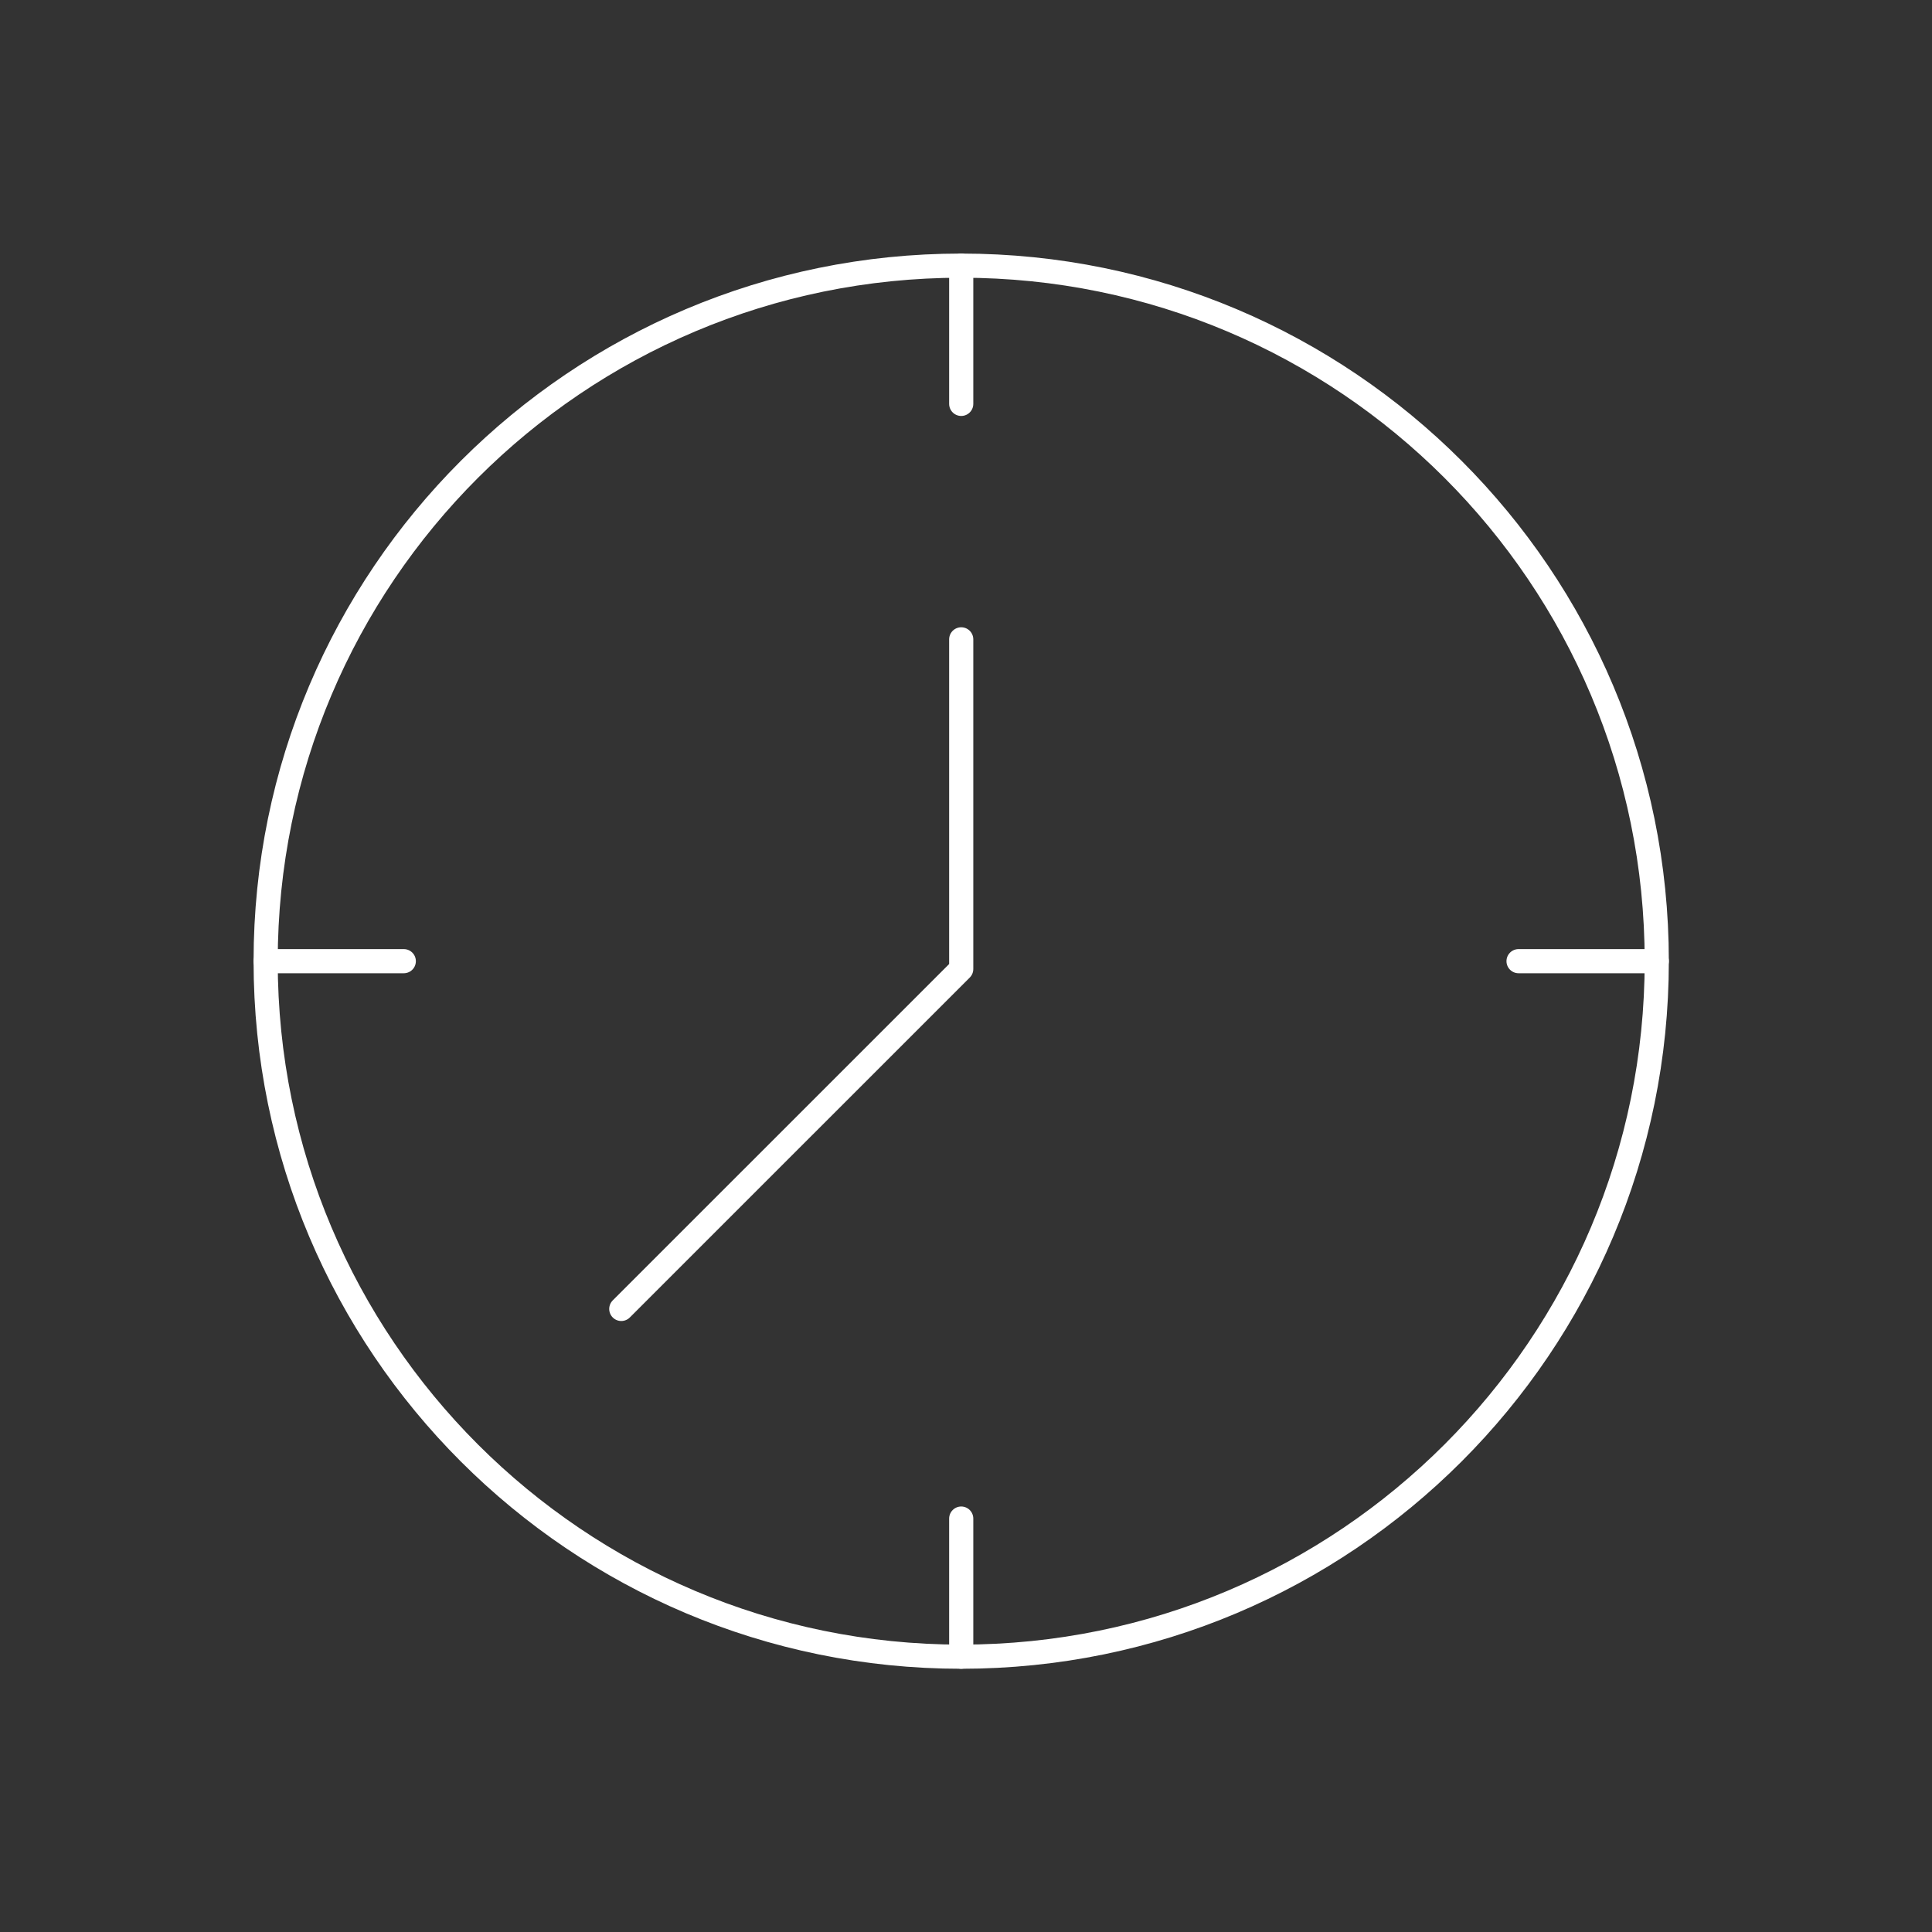 <svg width="80" height="80" viewBox="0 0 80 80" fill="none" xmlns="http://www.w3.org/2000/svg">
<rect x="0" y="0" width="80" height="80" fill="#333333" stroke="none"/>
<path d="M39.802 68.6C55.709 68.6 68.603 55.706 68.603 39.8C68.603 23.894 55.709 11 39.802 11C23.895 11 11 23.894 11 39.8C11 55.706 23.895 68.6 39.802 68.6Z" stroke="white" stroke-miterlimit="10" stroke-linecap="round" stroke-linejoin="round"/>
<path d="M39.802 11V16.724" stroke="white" stroke-miterlimit="10" stroke-linecap="round" stroke-linejoin="round"/>
<path d="M39.802 62.881V68.6" stroke="white" stroke-miterlimit="10" stroke-linecap="round" stroke-linejoin="round"/>
<path d="M68.603 39.8H62.88" stroke="white" stroke-miterlimit="10" stroke-linecap="round" stroke-linejoin="round"/>
<path d="M16.72 39.8H11" stroke="white" stroke-miterlimit="10" stroke-linecap="round" stroke-linejoin="round"/>
<path d="M39.802 26.474V40.125L25.726 54.2" stroke="white" stroke-miterlimit="10" stroke-linecap="round" stroke-linejoin="round"/>
</svg>

